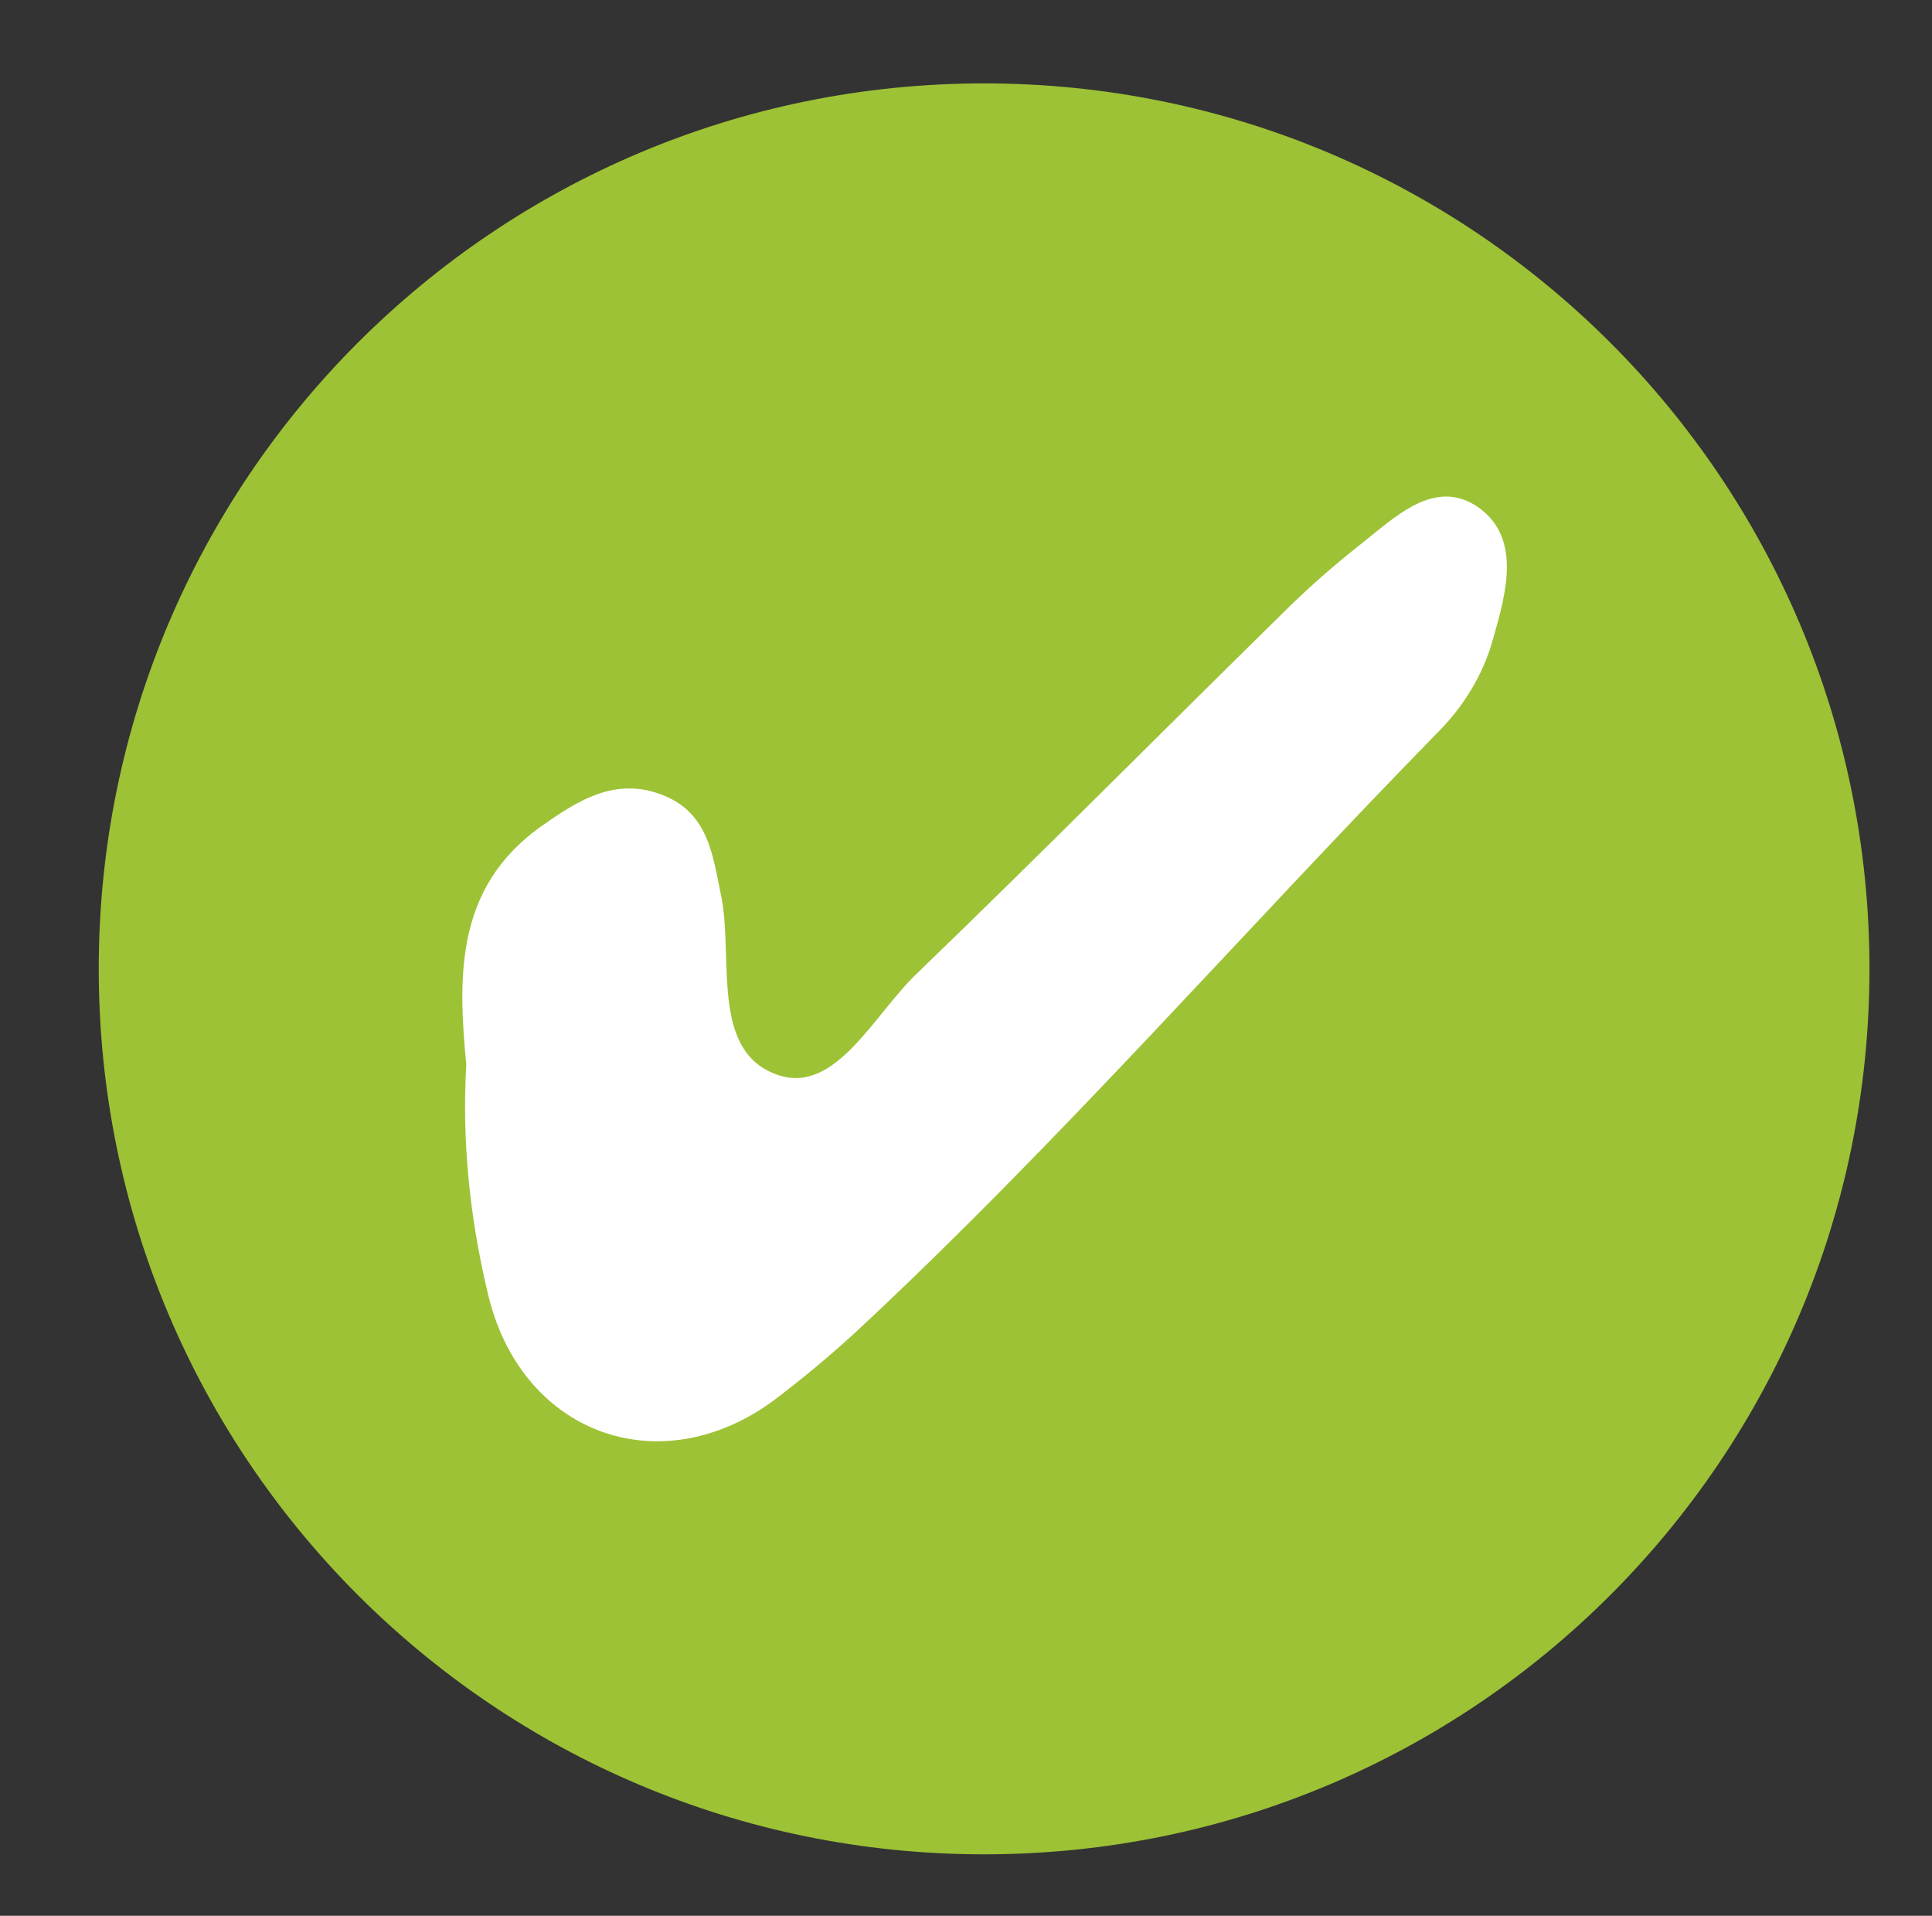 <?xml version="1.0" encoding="utf-8"?>
<!-- Generator: Adobe Illustrator 19.1.0, SVG Export Plug-In . SVG Version: 6.00 Build 0)  -->
<svg version="1.1" id="Ebene_1" xmlns="http://www.w3.org/2000/svg" xmlns:xlink="http://www.w3.org/1999/xlink" x="0px" y="0px"
	 viewBox="0 0 176.1 174.6" style="enable-background:new 0 0 176.1 174.6;" xml:space="preserve">
<rect x="0" y="0" width="176.1" height="174.6" fill="#333333" stroke="none"/>
<style type="text/css">
	.st0{clip-path:url(#SVGID_2_);fill:#9DC235;}
	.st1{fill:#FFFFFF;}
</style>
<g>
	<defs>
		<rect id="SVGID_1_" x="9" y="7.6" width="161.5" height="161.5"/>
	</defs>
	<clipPath id="SVGID_2_">
		<use xlink:href="#SVGID_1_"  style="overflow:visible;"/>
	</clipPath>
	<path class="st0" d="M89.7,169c44.6,0,80.7-36.1,80.7-80.7c0-44.6-36.1-80.7-80.7-80.7S9,43.7,9,88.3C9,132.9,45.1,169,89.7,169"/>
</g>
<path class="st1" d="M42.5,97c-0.8-8.2-0.9-16.1,6.7-21.6c3.4-2.4,6.9-4.7,11.3-2.9c4.2,1.7,4.5,5.7,5.3,9.5
	C66.8,87.7,64.8,96,71,98c5.2,1.7,8.7-5.6,12.6-9.3c11.2-10.8,22.2-21.9,33.3-32.8c2.2-2.2,4.6-4.3,7-6.2c3.2-2.5,6.8-6.2,10.8-3.5
	c4,2.8,2.6,7.8,1.4,12c-0.9,3.3-2.7,6.2-5.1,8.6c-17.8,18.2-34.5,37.4-53.1,54.7c-2.3,2.1-4.7,4.1-7.2,6
	c-10.5,7.9-23.4,3.2-26.3-9.9C42.8,110.8,42.1,103.9,42.5,97z"/>
</svg>
